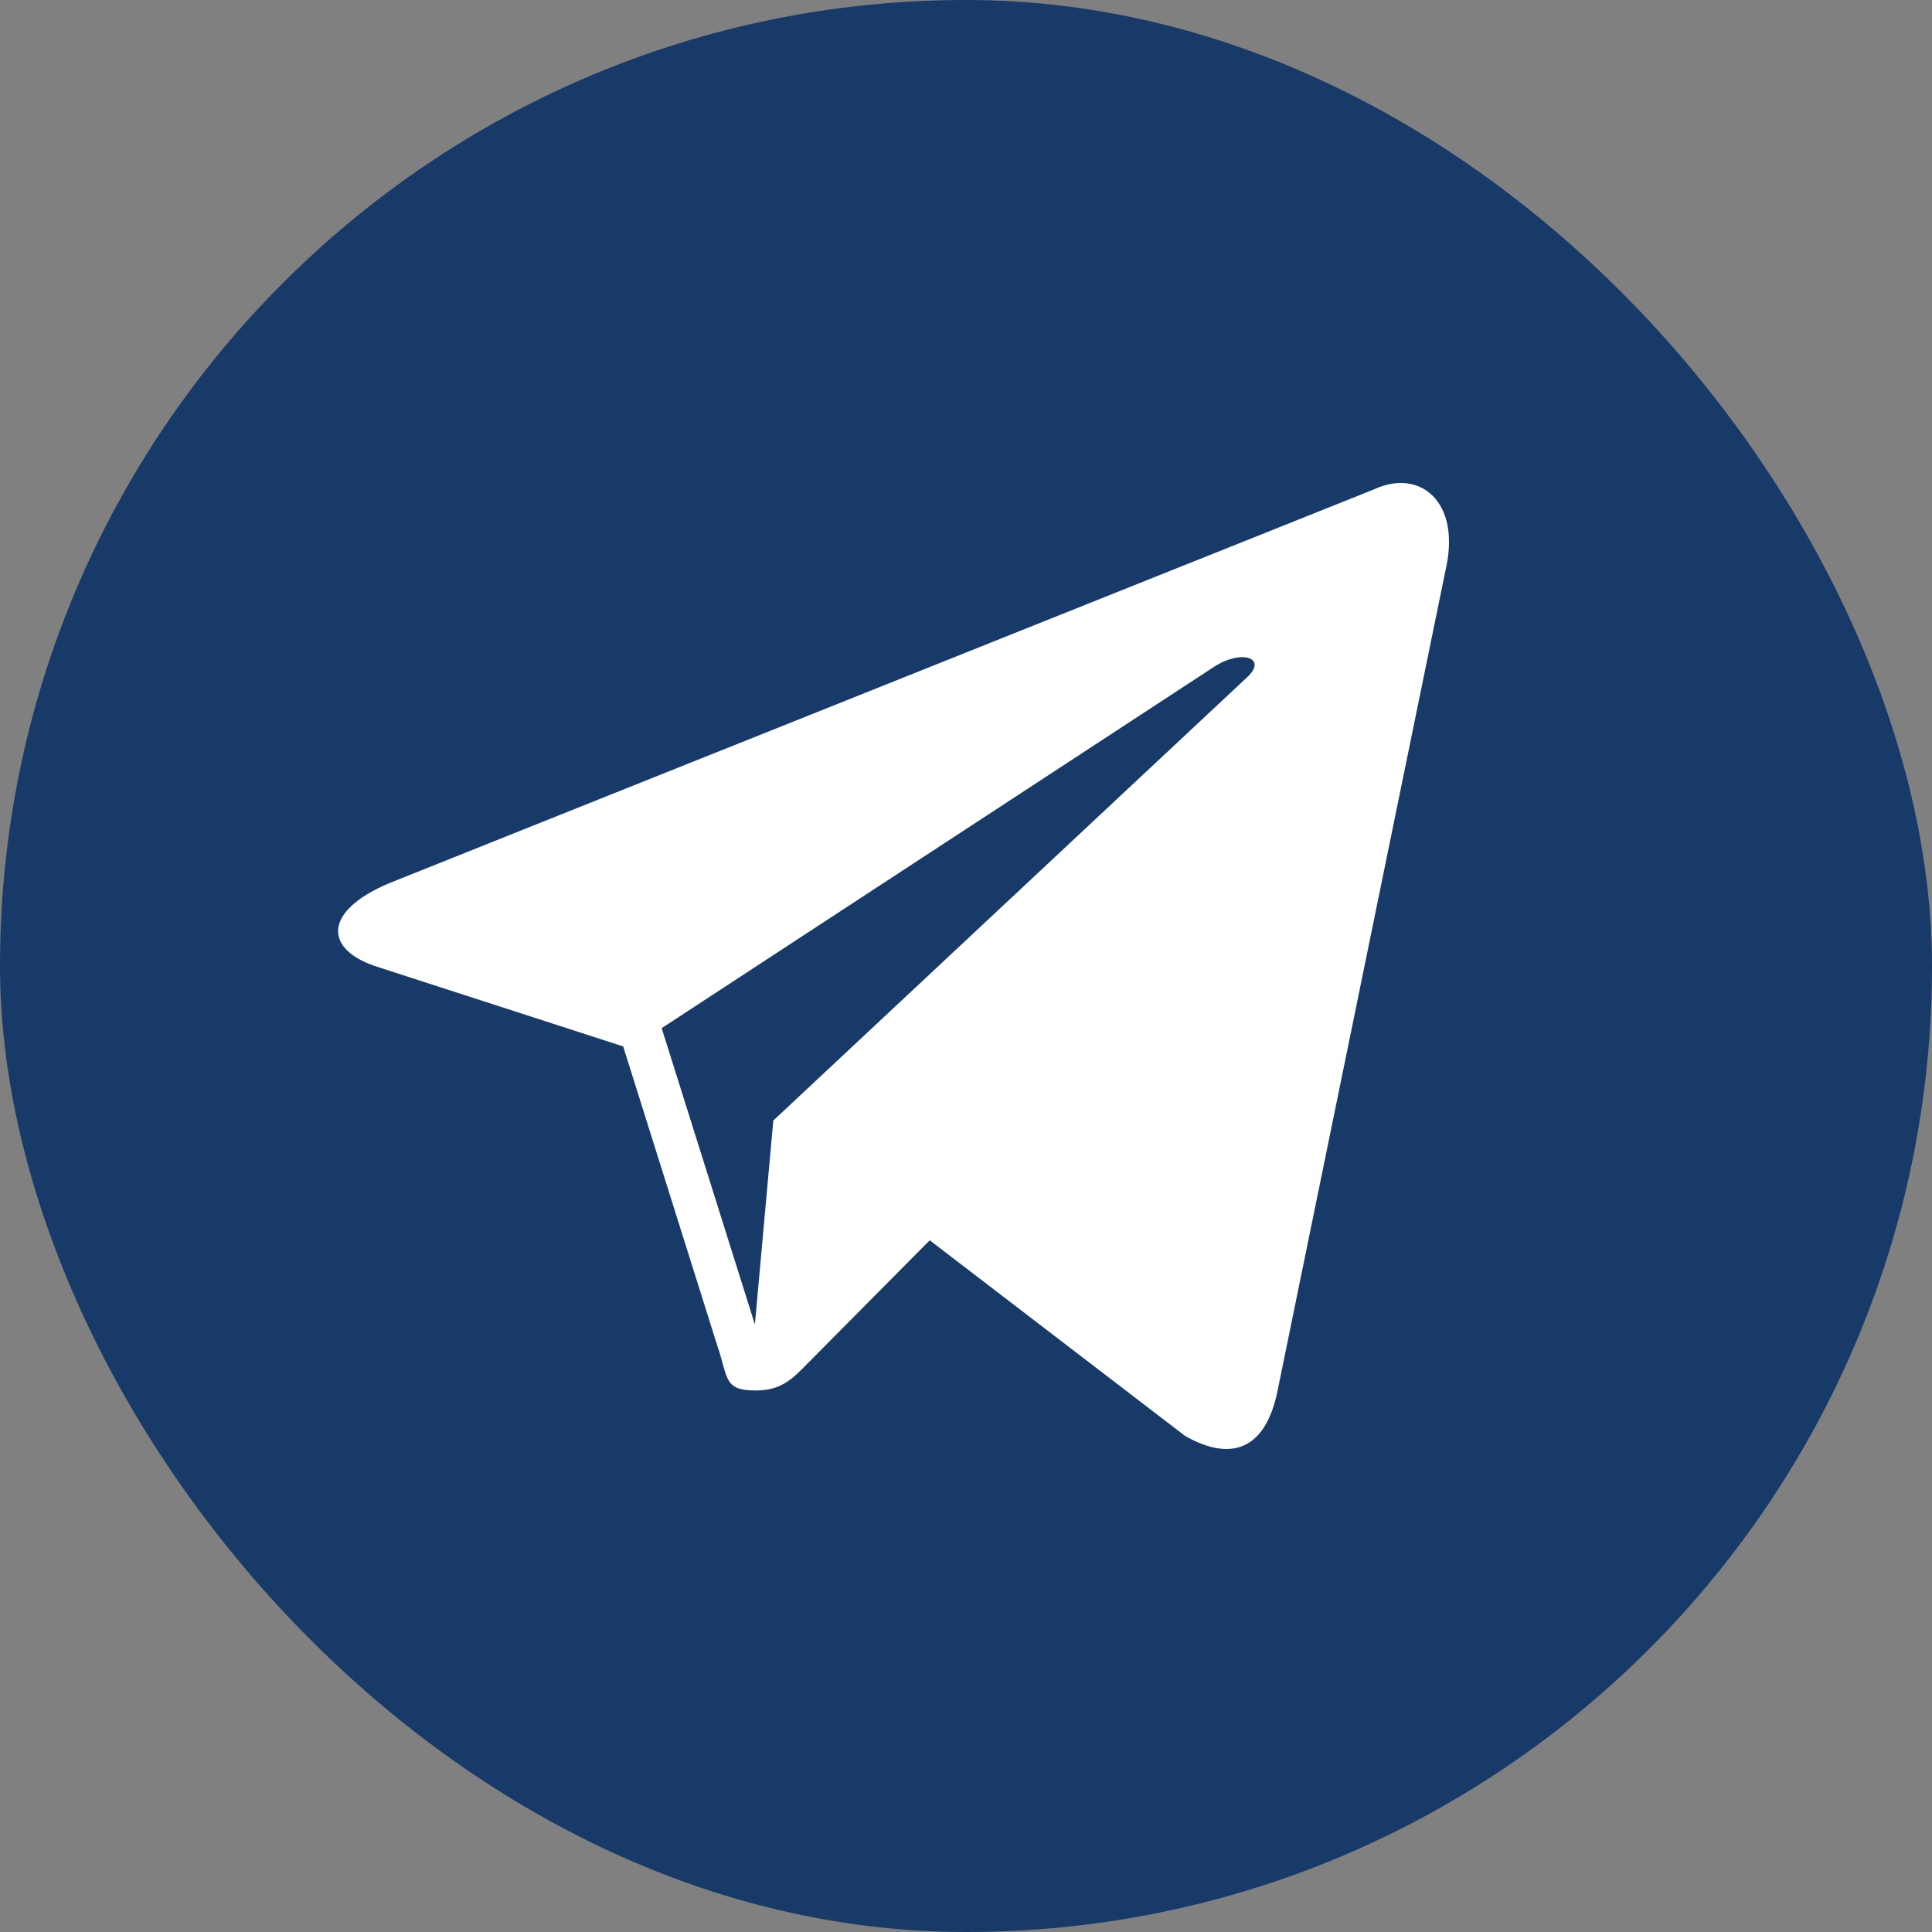 <?xml version="1.0" encoding="UTF-8"?> <svg xmlns="http://www.w3.org/2000/svg" width="40" height="40" viewBox="0 0 40 40" fill="none"><rect x="0" y="0" width="40" height="40" fill="#808080" stroke="none"/> <g clip-path="url(#clip0_396_42)"> <path d="M35 0H5C2.239 0 0 2.239 0 5V35C0 37.761 2.239 40 5 40H35C37.761 40 40 37.761 40 35V5C40 2.239 37.761 0 35 0Z" fill="#183A68"></path> <path d="M28.447 10.132L8.074 18.279C6.683 18.858 6.691 19.662 7.82 20.02L12.902 21.665L14.846 27.845C15.082 28.521 14.966 28.789 15.651 28.789C16.179 28.789 16.414 28.539 16.708 28.241C16.895 28.051 18.007 26.93 19.249 25.679L24.534 29.728C25.507 30.284 26.209 29.996 26.451 28.791L29.921 11.841C30.276 10.364 29.378 9.694 28.447 10.132ZM13.699 21.287L25.152 13.795C25.724 13.436 26.248 13.629 25.817 14.025L16.011 23.199L15.629 27.421L13.699 21.287Z" fill="white"></path> </g> <defs> <clipPath id="clip0_396_42"> <rect width="40" height="40" rx="20" fill="white"></rect> </clipPath> </defs> </svg> 